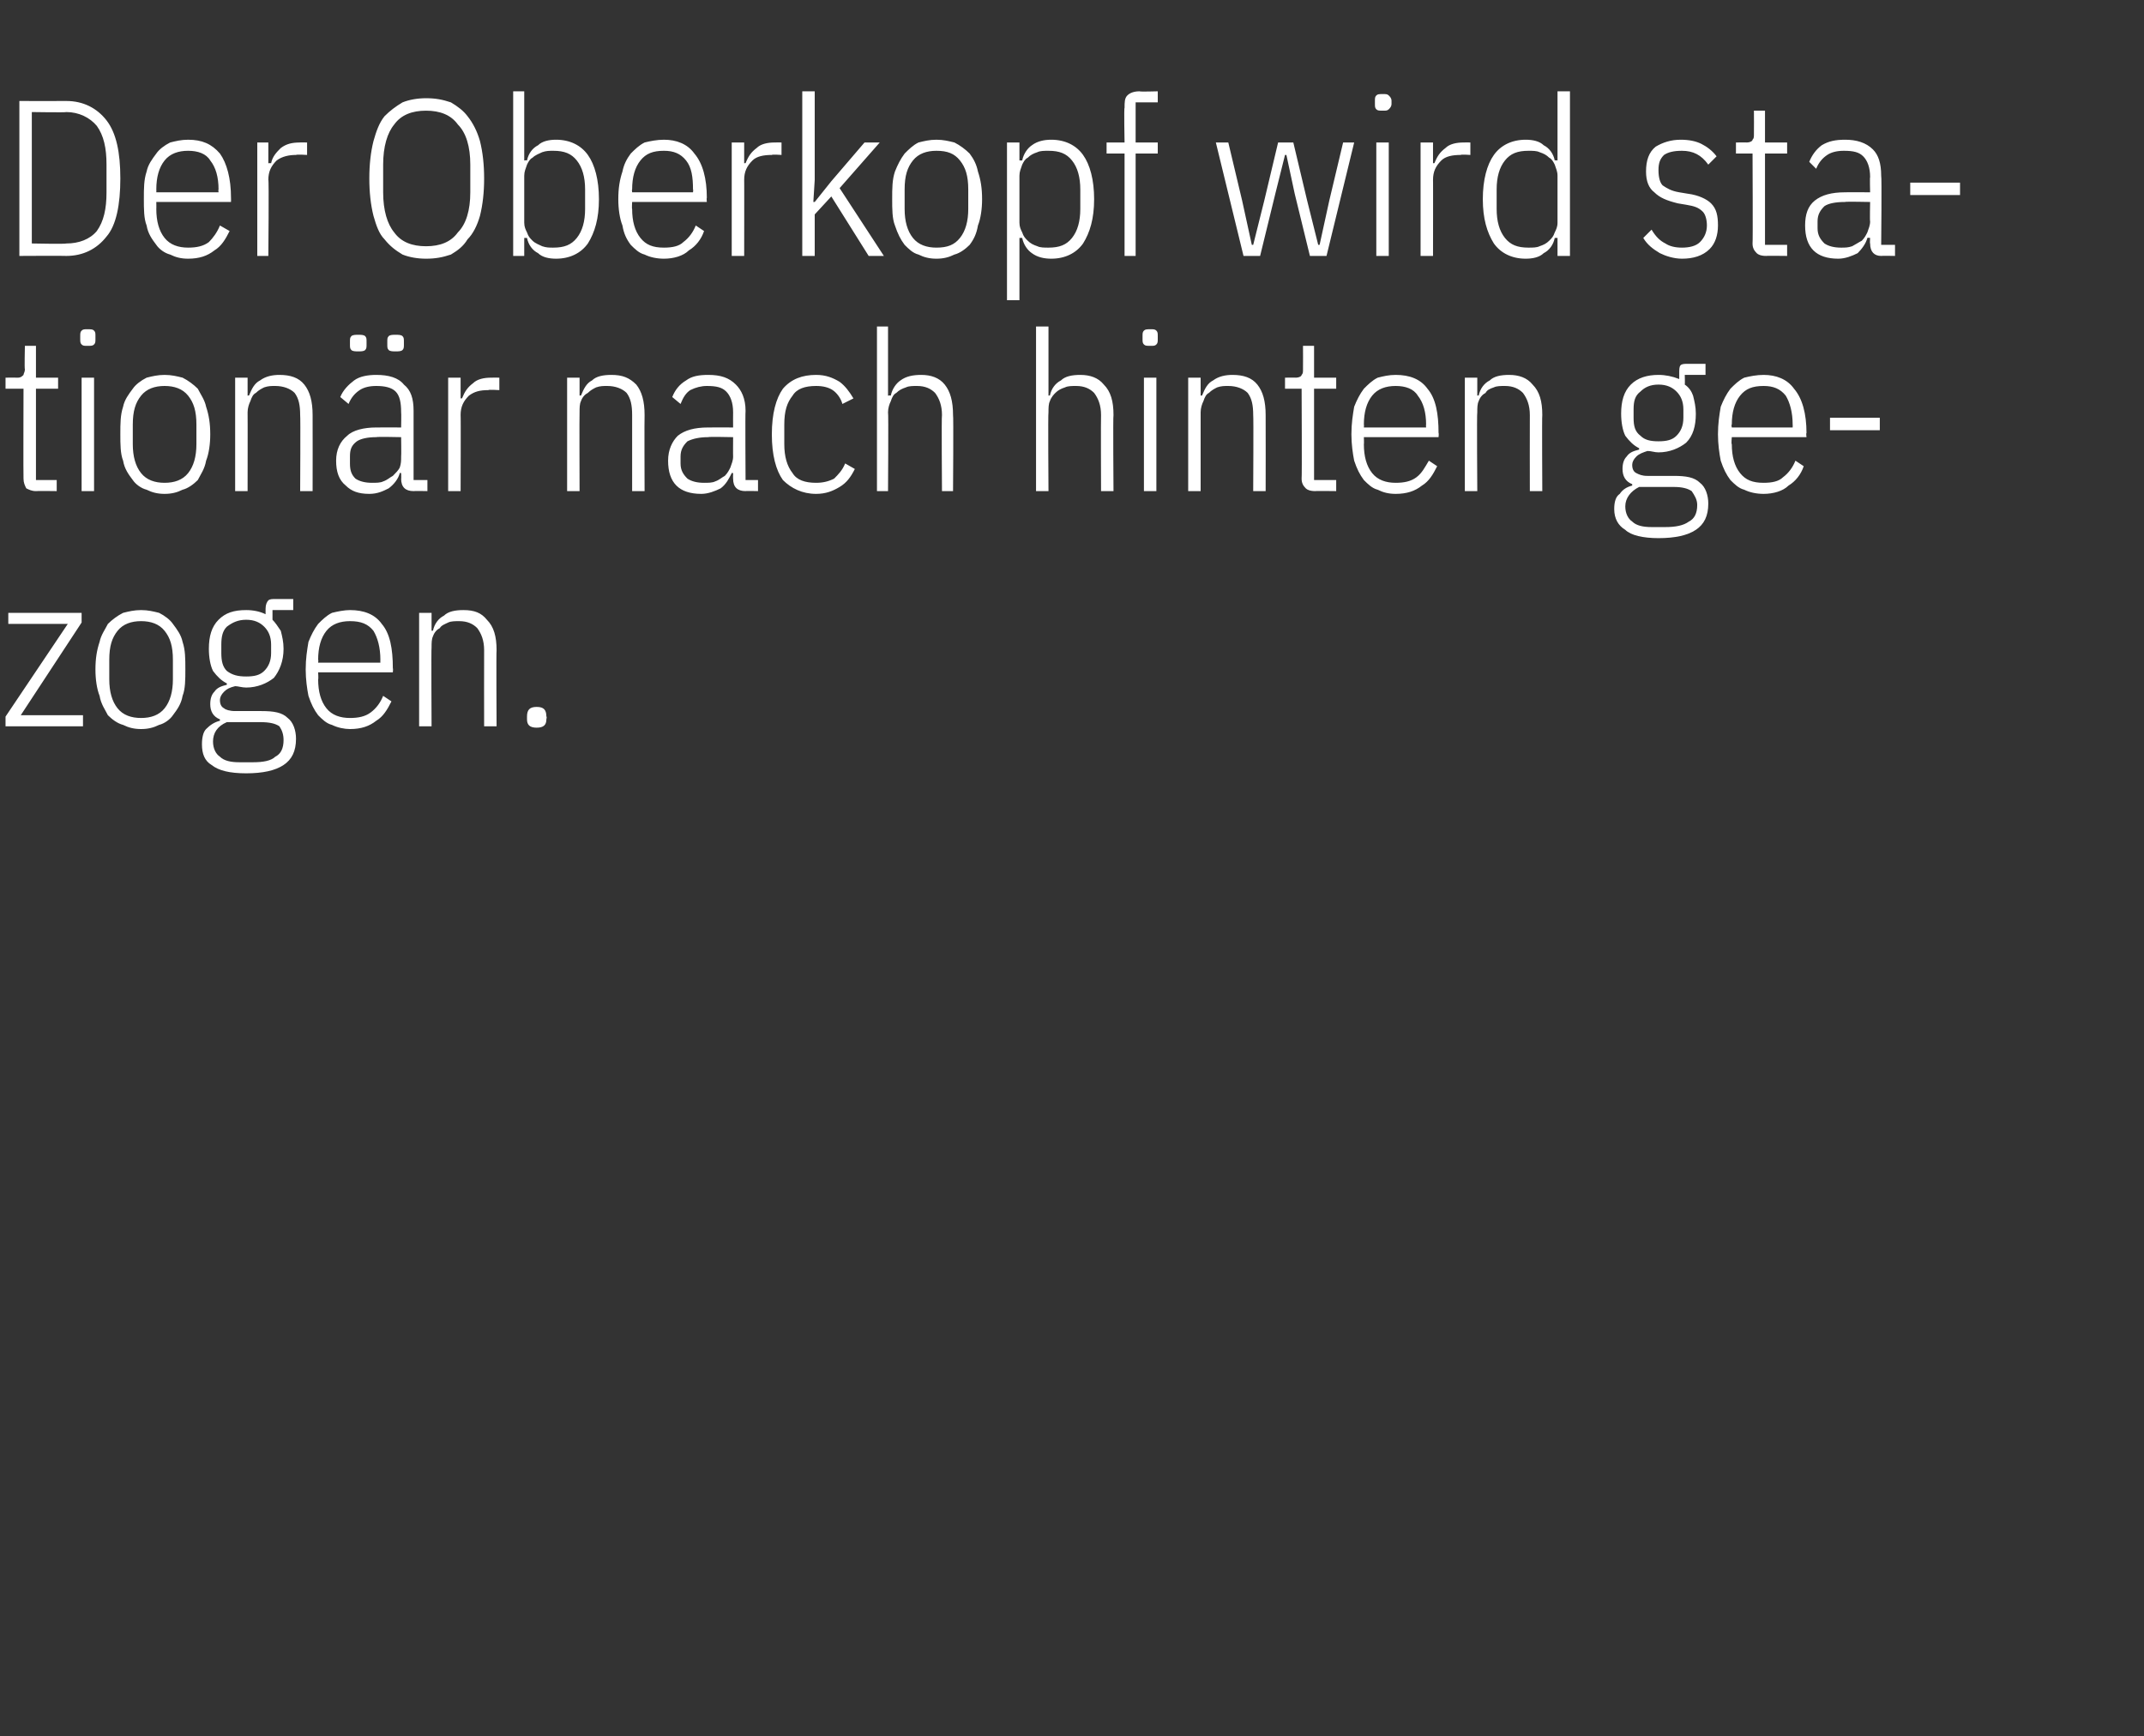<?xml version="1.0" standalone="no"?><!DOCTYPE svg PUBLIC "-//W3C//DTD SVG 1.1//EN" "http://www.w3.org/Graphics/SVG/1.1/DTD/svg11.dtd"><svg xmlns="http://www.w3.org/2000/svg" version="1.1" width="155px" height="125.5px" viewBox="0 -6 155 125.5" style="top:-6px"><rect x="0" y="-6" width="155" height="125.5" fill="#333333" stroke="none"/>  <desc>Der Oberkopf wird station r nach hinten gezogen.</desc>  <defs/>  <g id="Polygon127888">    <path d="M 0.4 46.5 L 0.4 45.8 L 4.9 39.1 L 0.6 39.1 L 0.6 38.3 L 5.9 38.3 L 5.9 39 L 1.5 45.7 L 6 45.7 L 6 46.5 L 0.4 46.5 Z M 10.2 46.7 C 9.7 46.7 9.3 46.6 8.9 46.4 C 8.5 46.3 8.1 46 7.8 45.7 C 7.6 45.3 7.3 44.9 7.2 44.3 C 7 43.8 6.9 43.1 6.9 42.4 C 6.9 41.6 7 41 7.2 40.4 C 7.3 39.9 7.6 39.5 7.8 39.1 C 8.1 38.8 8.5 38.5 8.9 38.3 C 9.3 38.2 9.7 38.1 10.2 38.1 C 10.7 38.1 11.1 38.2 11.5 38.3 C 11.9 38.5 12.3 38.8 12.5 39.1 C 12.8 39.5 13.1 39.9 13.2 40.4 C 13.4 41 13.4 41.6 13.4 42.4 C 13.4 43.1 13.4 43.8 13.2 44.3 C 13.1 44.9 12.8 45.3 12.5 45.7 C 12.3 46 11.9 46.3 11.5 46.4 C 11.1 46.6 10.7 46.7 10.2 46.7 Z M 10.2 45.9 C 10.9 45.9 11.5 45.7 11.9 45.2 C 12.3 44.7 12.5 44 12.5 43.1 C 12.5 43.1 12.5 41.7 12.5 41.7 C 12.5 40.7 12.3 40.1 11.9 39.6 C 11.5 39.1 10.9 38.9 10.2 38.9 C 9.5 38.9 8.9 39.1 8.5 39.6 C 8.1 40.1 7.9 40.7 7.9 41.7 C 7.9 41.7 7.9 43.1 7.9 43.1 C 7.9 44 8.1 44.7 8.5 45.2 C 8.9 45.7 9.5 45.9 10.2 45.9 Z M 21.4 47.4 C 21.4 48.3 21.1 48.9 20.5 49.3 C 19.9 49.7 19 49.9 17.8 49.9 C 16.6 49.9 15.8 49.7 15.3 49.3 C 14.8 49 14.6 48.5 14.6 47.8 C 14.6 47.3 14.7 46.9 14.9 46.7 C 15.2 46.4 15.5 46.2 15.9 46.1 C 15.9 46.1 15.9 46 15.9 46 C 15.4 45.8 15.2 45.4 15.2 44.9 C 15.2 44.5 15.3 44.2 15.5 44 C 15.7 43.7 16 43.6 16.4 43.5 C 16.4 43.5 16.4 43.4 16.4 43.4 C 16 43.2 15.7 42.9 15.4 42.5 C 15.2 42.1 15.1 41.5 15.1 40.9 C 15.1 40 15.3 39.3 15.8 38.8 C 16.3 38.3 16.9 38.1 17.8 38.1 C 18.3 38.1 18.8 38.2 19.2 38.4 C 19.2 38.4 19.2 38 19.2 38 C 19.2 37.7 19.3 37.5 19.4 37.4 C 19.5 37.3 19.7 37.3 19.9 37.3 C 19.92 37.3 21.2 37.3 21.2 37.3 L 21.2 38.1 L 19.7 38.1 C 19.7 38.1 19.7 38.77 19.7 38.8 C 19.9 39 20.1 39.3 20.3 39.6 C 20.4 40 20.5 40.4 20.5 40.9 C 20.5 41.8 20.2 42.5 19.8 43 C 19.3 43.4 18.6 43.7 17.8 43.7 C 17.5 43.7 17.2 43.6 17 43.6 C 16.6 43.7 16.4 43.8 16.2 44 C 16 44.2 15.9 44.4 15.9 44.6 C 15.9 44.9 16 45.1 16.2 45.2 C 16.3 45.3 16.6 45.4 17 45.4 C 17 45.4 18.9 45.4 18.9 45.4 C 19.8 45.4 20.4 45.5 20.8 45.9 C 21.2 46.2 21.4 46.8 21.4 47.4 Z M 20.5 47.5 C 20.5 47.1 20.4 46.8 20.2 46.5 C 19.9 46.3 19.5 46.2 18.8 46.2 C 18.8 46.2 16.4 46.2 16.4 46.2 C 15.7 46.5 15.4 47 15.4 47.6 C 15.4 48.1 15.6 48.5 15.9 48.7 C 16.2 49 16.7 49.1 17.3 49.1 C 17.3 49.1 18.3 49.1 18.3 49.1 C 19 49.1 19.6 49 19.9 48.7 C 20.3 48.5 20.5 48.1 20.5 47.5 Z M 17.8 42.9 C 18.4 42.9 18.8 42.8 19.1 42.5 C 19.4 42.2 19.6 41.8 19.6 41.2 C 19.6 41.2 19.6 40.6 19.6 40.6 C 19.6 40 19.4 39.6 19.1 39.3 C 18.8 39 18.4 38.8 17.8 38.8 C 17.2 38.8 16.8 39 16.4 39.3 C 16.1 39.6 16 40 16 40.6 C 16 40.6 16 41.2 16 41.2 C 16 41.8 16.1 42.2 16.4 42.5 C 16.8 42.8 17.2 42.9 17.8 42.9 Z M 25.3 46.7 C 24.9 46.7 24.4 46.6 24 46.4 C 23.6 46.3 23.3 46 23 45.7 C 22.7 45.3 22.5 44.9 22.3 44.3 C 22.2 43.8 22.1 43.1 22.1 42.4 C 22.1 41.6 22.2 41 22.3 40.4 C 22.5 39.9 22.7 39.5 23 39.1 C 23.3 38.8 23.6 38.5 24 38.3 C 24.4 38.2 24.9 38.1 25.3 38.1 C 26.3 38.1 27.1 38.4 27.6 39.1 C 28.2 39.8 28.4 40.9 28.4 42.3 C 28.43 42.32 28.4 42.6 28.4 42.6 L 23 42.6 C 23 42.6 23.03 43.12 23 43.1 C 23 44 23.2 44.7 23.6 45.2 C 24 45.7 24.6 45.9 25.3 45.9 C 25.9 45.9 26.4 45.8 26.8 45.5 C 27.2 45.2 27.5 44.8 27.7 44.3 C 27.7 44.3 28.3 44.7 28.3 44.7 C 28 45.3 27.7 45.8 27.2 46.1 C 26.7 46.5 26.1 46.7 25.3 46.7 Z M 25.3 38.9 C 24.6 38.9 24 39.1 23.6 39.6 C 23.2 40.1 23 40.8 23 41.7 C 23.03 41.68 23 41.9 23 41.9 L 27.5 41.9 C 27.5 41.9 27.49 41.68 27.5 41.7 C 27.5 40.8 27.3 40.1 27 39.6 C 26.6 39.1 26.1 38.9 25.3 38.9 Z M 30.3 46.5 L 30.3 38.3 L 31.2 38.3 L 31.2 39.6 C 31.2 39.6 31.3 39.57 31.3 39.6 C 31.4 39.1 31.7 38.7 32.1 38.5 C 32.4 38.2 32.9 38.1 33.5 38.1 C 34.3 38.1 34.8 38.3 35.2 38.8 C 35.7 39.3 35.9 40 35.9 41 C 35.87 41.01 35.9 46.5 35.9 46.5 L 35 46.5 C 35 46.5 34.99 41.04 35 41 C 35 40.3 34.8 39.8 34.5 39.4 C 34.2 39.1 33.8 38.9 33.2 38.9 C 32.9 38.9 32.6 38.9 32.4 39 C 32.2 39.1 31.9 39.2 31.8 39.4 C 31.6 39.5 31.4 39.7 31.3 40 C 31.2 40.2 31.2 40.5 31.2 40.8 C 31.17 40.79 31.2 46.5 31.2 46.5 L 30.3 46.5 Z M 39.5 46 C 39.5 46.4 39.3 46.6 38.8 46.6 C 38.3 46.6 38.1 46.4 38.1 46 C 38.1 46 38.1 45.8 38.1 45.8 C 38.1 45.3 38.3 45.1 38.8 45.1 C 39.3 45.1 39.5 45.3 39.5 45.8 C 39.55 45.78 39.5 46 39.5 46 C 39.5 46 39.55 45.98 39.5 46 Z " stroke="none" fill="#fff"/>  </g>  <g id="Polygon127887">    <path d="M 2.6 29.5 C 2.3 29.5 2.1 29.4 1.9 29.3 C 1.8 29.1 1.7 28.9 1.7 28.6 C 1.68 28.55 1.7 22.1 1.7 22.1 L 0.4 22.1 L 0.4 21.3 C 0.4 21.3 1.26 21.29 1.3 21.3 C 1.5 21.3 1.6 21.2 1.7 21.1 C 1.7 21 1.8 20.9 1.8 20.7 C 1.76 20.68 1.8 19 1.8 19 L 2.6 19 L 2.6 21.3 L 4.2 21.3 L 4.2 22.1 L 2.6 22.1 L 2.6 28.7 L 4.1 28.7 L 4.1 29.5 C 4.1 29.5 2.62 29.48 2.6 29.5 Z M 6.3 19 C 6.1 19 6 19 5.9 18.9 C 5.8 18.8 5.8 18.7 5.8 18.5 C 5.8 18.5 5.8 18.3 5.8 18.3 C 5.8 18.1 5.8 18 5.9 17.9 C 6 17.8 6.1 17.8 6.3 17.8 C 6.6 17.8 6.7 17.8 6.8 17.9 C 6.9 18 6.9 18.1 6.9 18.3 C 6.9 18.3 6.9 18.5 6.9 18.5 C 6.9 18.7 6.9 18.8 6.8 18.9 C 6.7 19 6.6 19 6.3 19 Z M 5.9 21.3 L 6.8 21.3 L 6.8 29.5 L 5.9 29.5 L 5.9 21.3 Z M 11.9 29.7 C 11.4 29.7 11 29.6 10.6 29.4 C 10.2 29.3 9.8 29 9.6 28.7 C 9.3 28.3 9 27.9 8.9 27.3 C 8.7 26.8 8.7 26.1 8.7 25.4 C 8.7 24.6 8.7 24 8.9 23.4 C 9 22.9 9.3 22.5 9.6 22.1 C 9.8 21.8 10.2 21.5 10.6 21.3 C 11 21.2 11.4 21.1 11.9 21.1 C 12.4 21.1 12.8 21.2 13.2 21.3 C 13.6 21.5 14 21.8 14.3 22.1 C 14.5 22.5 14.8 22.9 14.9 23.4 C 15.1 24 15.2 24.6 15.2 25.4 C 15.2 26.1 15.1 26.8 14.9 27.3 C 14.8 27.9 14.5 28.3 14.3 28.7 C 14 29 13.6 29.3 13.2 29.4 C 12.8 29.6 12.4 29.7 11.9 29.7 Z M 11.9 28.9 C 12.6 28.9 13.2 28.7 13.6 28.2 C 14 27.7 14.2 27 14.2 26.1 C 14.2 26.1 14.2 24.7 14.2 24.7 C 14.2 23.7 14 23.1 13.6 22.6 C 13.2 22.1 12.6 21.9 11.9 21.9 C 11.2 21.9 10.6 22.1 10.2 22.6 C 9.8 23.1 9.6 23.7 9.6 24.7 C 9.6 24.7 9.6 26.1 9.6 26.1 C 9.6 27 9.8 27.7 10.2 28.2 C 10.6 28.7 11.2 28.9 11.9 28.9 Z M 17 29.5 L 17 21.3 L 17.9 21.3 L 17.9 22.6 C 17.9 22.6 18.04 22.57 18 22.6 C 18.2 22.1 18.4 21.7 18.8 21.5 C 19.2 21.2 19.7 21.1 20.2 21.1 C 21 21.1 21.6 21.3 22 21.8 C 22.4 22.3 22.6 23 22.6 24 C 22.61 24.01 22.6 29.5 22.6 29.5 L 21.7 29.5 C 21.7 29.5 21.73 24.04 21.7 24 C 21.7 23.3 21.6 22.8 21.3 22.4 C 21 22.1 20.5 21.9 19.9 21.9 C 19.6 21.9 19.4 21.9 19.1 22 C 18.9 22.1 18.7 22.2 18.5 22.4 C 18.3 22.5 18.2 22.7 18.1 23 C 18 23.2 17.9 23.5 17.9 23.8 C 17.91 23.79 17.9 29.5 17.9 29.5 L 17 29.5 Z M 29.9 29.5 C 29.3 29.5 29 29.2 29 28.6 C 29.02 28.62 29 28.2 29 28.2 C 29 28.2 28.89 28.17 28.9 28.2 C 28.8 28.6 28.5 29 28.1 29.3 C 27.7 29.5 27.3 29.7 26.7 29.7 C 25.9 29.7 25.4 29.5 25 29.1 C 24.5 28.7 24.3 28.1 24.3 27.3 C 24.3 26.5 24.6 25.9 25.1 25.5 C 25.5 25.1 26.3 24.9 27.2 24.9 C 27.24 24.89 29 24.9 29 24.9 C 29 24.9 29.02 23.8 29 23.8 C 29 23.1 28.9 22.6 28.6 22.3 C 28.3 22 27.8 21.9 27.2 21.9 C 26.7 21.9 26.3 22 26 22.2 C 25.7 22.4 25.4 22.7 25.2 23.2 C 25.2 23.2 24.6 22.7 24.6 22.7 C 24.8 22.2 25.2 21.8 25.6 21.5 C 26 21.2 26.6 21.1 27.2 21.1 C 28.1 21.1 28.8 21.3 29.2 21.8 C 29.7 22.2 29.9 22.8 29.9 23.7 C 29.9 23.72 29.9 28.7 29.9 28.7 L 30.9 28.7 L 30.9 29.5 C 30.9 29.5 29.9 29.48 29.9 29.5 Z M 26.9 28.9 C 27.2 28.9 27.5 28.9 27.7 28.8 C 28 28.7 28.2 28.5 28.4 28.4 C 28.6 28.2 28.8 28 28.9 27.8 C 29 27.5 29 27.3 29 27 C 29.02 27.01 29 25.6 29 25.6 C 29 25.6 27.23 25.56 27.2 25.6 C 26.6 25.6 26.1 25.7 25.8 25.9 C 25.4 26.2 25.3 26.5 25.3 27 C 25.3 27 25.3 27.5 25.3 27.5 C 25.3 28 25.4 28.3 25.7 28.6 C 26 28.8 26.4 28.9 26.9 28.9 Z M 25.9 19.4 C 25.7 19.4 25.5 19.4 25.4 19.3 C 25.3 19.2 25.3 19.1 25.3 18.9 C 25.3 18.9 25.3 18.7 25.3 18.7 C 25.3 18.5 25.3 18.4 25.4 18.3 C 25.5 18.2 25.7 18.2 25.9 18.2 C 26.1 18.2 26.3 18.2 26.4 18.3 C 26.5 18.4 26.5 18.5 26.5 18.7 C 26.5 18.7 26.5 18.9 26.5 18.9 C 26.5 19.1 26.5 19.2 26.4 19.3 C 26.3 19.4 26.1 19.4 25.9 19.4 Z M 28.6 19.4 C 28.4 19.4 28.2 19.4 28.1 19.3 C 28 19.2 28 19.1 28 18.9 C 28 18.9 28 18.7 28 18.7 C 28 18.5 28 18.4 28.1 18.3 C 28.2 18.2 28.4 18.2 28.6 18.2 C 28.8 18.2 29 18.2 29.1 18.3 C 29.2 18.4 29.2 18.5 29.2 18.7 C 29.2 18.7 29.2 18.9 29.2 18.9 C 29.2 19.1 29.2 19.2 29.1 19.3 C 29 19.4 28.8 19.4 28.6 19.4 Z M 32.4 29.5 L 32.4 21.3 L 33.3 21.3 L 33.3 22.8 C 33.3 22.8 33.45 22.78 33.4 22.8 C 33.6 22.3 33.8 22 34.2 21.7 C 34.5 21.4 35 21.3 35.5 21.3 C 35.54 21.29 36.1 21.3 36.1 21.3 L 36.1 22.2 C 36.1 22.2 35.32 22.15 35.3 22.2 C 34.7 22.2 34.3 22.3 33.9 22.6 C 33.5 23 33.3 23.4 33.3 24 C 33.32 23.96 33.3 29.5 33.3 29.5 L 32.4 29.5 Z M 41 29.5 L 41 21.3 L 41.9 21.3 L 41.9 22.6 C 41.9 22.6 42.01 22.57 42 22.6 C 42.2 22.1 42.4 21.7 42.8 21.5 C 43.1 21.2 43.6 21.1 44.2 21.1 C 45 21.1 45.5 21.3 46 21.8 C 46.4 22.3 46.6 23 46.6 24 C 46.58 24.01 46.6 29.5 46.6 29.5 L 45.7 29.5 C 45.7 29.5 45.7 24.04 45.7 24 C 45.7 23.3 45.6 22.8 45.3 22.4 C 45 22.1 44.5 21.9 43.9 21.9 C 43.6 21.9 43.4 21.9 43.1 22 C 42.9 22.1 42.7 22.2 42.5 22.4 C 42.3 22.5 42.1 22.7 42 23 C 41.9 23.2 41.9 23.5 41.9 23.8 C 41.88 23.79 41.9 29.5 41.9 29.5 L 41 29.5 Z M 53.9 29.5 C 53.3 29.5 53 29.2 53 28.6 C 52.99 28.62 53 28.2 53 28.2 C 53 28.2 52.86 28.17 52.9 28.2 C 52.7 28.6 52.5 29 52.1 29.3 C 51.7 29.5 51.2 29.7 50.7 29.7 C 49.9 29.7 49.3 29.5 48.9 29.1 C 48.5 28.7 48.3 28.1 48.3 27.3 C 48.3 26.5 48.6 25.9 49 25.5 C 49.5 25.1 50.2 24.9 51.2 24.9 C 51.21 24.89 53 24.9 53 24.9 C 53 24.9 52.99 23.8 53 23.8 C 53 23.1 52.8 22.6 52.5 22.3 C 52.2 22 51.8 21.9 51.1 21.9 C 50.7 21.9 50.3 22 49.9 22.2 C 49.6 22.4 49.4 22.7 49.2 23.2 C 49.2 23.2 48.6 22.7 48.6 22.7 C 48.8 22.2 49.1 21.8 49.6 21.5 C 50 21.2 50.5 21.1 51.2 21.1 C 52.1 21.1 52.7 21.3 53.2 21.8 C 53.6 22.2 53.9 22.8 53.9 23.7 C 53.87 23.72 53.9 28.7 53.9 28.7 L 54.8 28.7 L 54.8 29.5 C 54.8 29.5 53.87 29.48 53.9 29.5 Z M 50.9 28.9 C 51.2 28.9 51.5 28.9 51.7 28.8 C 52 28.7 52.2 28.5 52.4 28.4 C 52.6 28.2 52.7 28 52.8 27.8 C 52.9 27.5 53 27.3 53 27 C 52.99 27.01 53 25.6 53 25.6 C 53 25.6 51.19 25.56 51.2 25.6 C 50.6 25.6 50.1 25.7 49.7 25.9 C 49.4 26.2 49.2 26.5 49.2 27 C 49.2 27 49.2 27.5 49.2 27.5 C 49.2 28 49.4 28.3 49.7 28.6 C 50 28.8 50.4 28.9 50.9 28.9 Z M 59 29.7 C 58 29.7 57.2 29.3 56.6 28.7 C 56.1 28 55.8 26.9 55.8 25.4 C 55.8 23.9 56.1 22.8 56.6 22.1 C 57.2 21.4 58 21.1 59 21.1 C 59.7 21.1 60.2 21.3 60.7 21.6 C 61.1 21.9 61.4 22.3 61.7 22.8 C 61.7 22.8 60.9 23.2 60.9 23.2 C 60.8 22.8 60.5 22.4 60.2 22.2 C 59.9 22 59.5 21.9 59 21.9 C 58.2 21.9 57.6 22.1 57.3 22.6 C 56.9 23.1 56.7 23.7 56.7 24.7 C 56.7 24.7 56.7 26.1 56.7 26.1 C 56.7 27 56.9 27.7 57.3 28.2 C 57.6 28.7 58.2 28.9 59 28.9 C 59.5 28.9 59.9 28.8 60.3 28.6 C 60.6 28.3 60.9 28 61.1 27.5 C 61.1 27.5 61.8 27.9 61.8 27.9 C 61.5 28.5 61.2 28.9 60.7 29.2 C 60.2 29.5 59.7 29.7 59 29.7 Z M 63.4 17.6 L 64.2 17.6 L 64.2 22.6 C 64.2 22.6 64.37 22.57 64.4 22.6 C 64.5 22.1 64.8 21.7 65.1 21.5 C 65.5 21.2 66 21.1 66.6 21.1 C 67.3 21.1 67.9 21.3 68.3 21.8 C 68.7 22.3 68.9 23 68.9 24 C 68.94 24.01 68.9 29.5 68.9 29.5 L 68.1 29.5 C 68.1 29.5 68.06 24.04 68.1 24 C 68.1 23.3 67.9 22.8 67.6 22.4 C 67.3 22.1 66.9 21.9 66.3 21.9 C 66 21.9 65.7 21.9 65.5 22 C 65.2 22.1 65 22.2 64.8 22.4 C 64.6 22.5 64.5 22.7 64.4 23 C 64.3 23.2 64.2 23.5 64.2 23.8 C 64.24 23.79 64.2 29.5 64.2 29.5 L 63.4 29.5 L 63.4 17.6 Z M 74.9 17.6 L 75.8 17.6 L 75.8 22.6 C 75.8 22.6 75.89 22.57 75.9 22.6 C 76 22.1 76.3 21.7 76.7 21.5 C 77 21.2 77.5 21.1 78.1 21.1 C 78.8 21.1 79.4 21.3 79.8 21.8 C 80.3 22.3 80.5 23 80.5 24 C 80.46 24.01 80.5 29.5 80.5 29.5 L 79.6 29.5 C 79.6 29.5 79.58 24.04 79.6 24 C 79.6 23.3 79.4 22.8 79.1 22.4 C 78.8 22.1 78.4 21.9 77.8 21.9 C 77.5 21.9 77.2 21.9 77 22 C 76.7 22.1 76.5 22.2 76.3 22.4 C 76.2 22.5 76 22.7 75.9 23 C 75.8 23.2 75.8 23.5 75.8 23.8 C 75.76 23.79 75.8 29.5 75.8 29.5 L 74.9 29.5 L 74.9 17.6 Z M 83.2 19 C 82.9 19 82.8 19 82.7 18.9 C 82.6 18.8 82.6 18.7 82.6 18.5 C 82.6 18.5 82.6 18.3 82.6 18.3 C 82.6 18.1 82.6 18 82.7 17.9 C 82.8 17.8 82.9 17.8 83.2 17.8 C 83.4 17.8 83.5 17.8 83.6 17.9 C 83.7 18 83.7 18.1 83.7 18.3 C 83.7 18.3 83.7 18.5 83.7 18.5 C 83.7 18.7 83.7 18.8 83.6 18.9 C 83.5 19 83.4 19 83.2 19 Z M 82.7 21.3 L 83.6 21.3 L 83.6 29.5 L 82.7 29.5 L 82.7 21.3 Z M 85.9 29.5 L 85.9 21.3 L 86.8 21.3 L 86.8 22.6 C 86.8 22.6 86.93 22.57 86.9 22.6 C 87.1 22.1 87.3 21.7 87.7 21.5 C 88.1 21.2 88.6 21.1 89.1 21.1 C 89.9 21.1 90.5 21.3 90.9 21.8 C 91.3 22.3 91.5 23 91.5 24 C 91.51 24.01 91.5 29.5 91.5 29.5 L 90.6 29.5 C 90.6 29.5 90.63 24.04 90.6 24 C 90.6 23.3 90.5 22.8 90.2 22.4 C 89.9 22.1 89.4 21.9 88.8 21.9 C 88.5 21.9 88.3 21.9 88 22 C 87.8 22.1 87.6 22.2 87.4 22.4 C 87.2 22.5 87.1 22.7 87 23 C 86.9 23.2 86.8 23.5 86.8 23.8 C 86.8 23.79 86.8 29.5 86.8 29.5 L 85.9 29.5 Z M 95.1 29.5 C 94.7 29.5 94.5 29.4 94.4 29.3 C 94.2 29.1 94.1 28.9 94.1 28.6 C 94.13 28.55 94.1 22.1 94.1 22.1 L 92.9 22.1 L 92.9 21.3 C 92.9 21.3 93.72 21.29 93.7 21.3 C 93.9 21.3 94.1 21.2 94.1 21.1 C 94.2 21 94.2 20.9 94.2 20.7 C 94.21 20.68 94.2 19 94.2 19 L 95 19 L 95 21.3 L 96.6 21.3 L 96.6 22.1 L 95 22.1 L 95 28.7 L 96.6 28.7 L 96.6 29.5 C 96.6 29.5 95.08 29.48 95.1 29.5 Z M 100.9 29.7 C 100.4 29.7 100 29.6 99.6 29.4 C 99.2 29.3 98.9 29 98.6 28.7 C 98.3 28.3 98.1 27.9 97.9 27.3 C 97.8 26.8 97.7 26.1 97.7 25.4 C 97.7 24.6 97.8 24 97.9 23.4 C 98.1 22.9 98.3 22.5 98.6 22.1 C 98.9 21.8 99.2 21.5 99.6 21.3 C 100 21.2 100.4 21.1 100.9 21.1 C 101.9 21.1 102.7 21.4 103.2 22.1 C 103.8 22.8 104 23.9 104 25.3 C 104.03 25.32 104 25.6 104 25.6 L 98.6 25.6 C 98.6 25.6 98.62 26.12 98.6 26.1 C 98.6 27 98.8 27.7 99.2 28.2 C 99.6 28.7 100.2 28.9 100.9 28.9 C 101.5 28.9 102 28.8 102.4 28.5 C 102.8 28.2 103 27.8 103.3 27.3 C 103.3 27.3 103.9 27.7 103.9 27.7 C 103.6 28.3 103.3 28.8 102.8 29.1 C 102.3 29.5 101.7 29.7 100.9 29.7 Z M 100.9 21.9 C 100.2 21.9 99.6 22.1 99.2 22.6 C 98.8 23.1 98.6 23.8 98.6 24.7 C 98.62 24.68 98.6 24.9 98.6 24.9 L 103.1 24.9 C 103.1 24.9 103.08 24.68 103.1 24.7 C 103.1 23.8 102.9 23.1 102.5 22.6 C 102.2 22.1 101.6 21.9 100.9 21.9 Z M 105.9 29.5 L 105.9 21.3 L 106.8 21.3 L 106.8 22.6 C 106.8 22.6 106.89 22.57 106.9 22.6 C 107 22.1 107.3 21.7 107.7 21.5 C 108 21.2 108.5 21.1 109.1 21.1 C 109.8 21.1 110.4 21.3 110.8 21.8 C 111.3 22.3 111.5 23 111.5 24 C 111.47 24.01 111.5 29.5 111.5 29.5 L 110.6 29.5 C 110.6 29.5 110.59 24.04 110.6 24 C 110.6 23.3 110.4 22.8 110.1 22.4 C 109.8 22.1 109.4 21.9 108.8 21.9 C 108.5 21.9 108.2 21.9 108 22 C 107.7 22.1 107.5 22.2 107.4 22.4 C 107.2 22.5 107 22.7 106.9 23 C 106.8 23.2 106.8 23.5 106.8 23.8 C 106.76 23.79 106.8 29.5 106.8 29.5 L 105.9 29.5 Z M 123.5 30.4 C 123.5 31.3 123.2 31.9 122.6 32.3 C 122 32.7 121.1 32.9 119.9 32.9 C 118.8 32.9 117.9 32.7 117.5 32.3 C 117 32 116.7 31.5 116.7 30.8 C 116.7 30.3 116.8 29.9 117.1 29.7 C 117.3 29.4 117.6 29.2 118 29.1 C 118 29.1 118 29 118 29 C 117.5 28.8 117.3 28.4 117.3 27.9 C 117.3 27.5 117.4 27.2 117.6 27 C 117.8 26.7 118.1 26.6 118.5 26.5 C 118.5 26.5 118.5 26.4 118.5 26.4 C 118.1 26.2 117.8 25.9 117.5 25.5 C 117.3 25.1 117.2 24.5 117.2 23.9 C 117.2 23 117.4 22.3 117.9 21.8 C 118.4 21.3 119.1 21.1 119.9 21.1 C 120.4 21.1 120.9 21.2 121.4 21.4 C 121.4 21.4 121.4 21 121.4 21 C 121.4 20.7 121.4 20.5 121.5 20.4 C 121.6 20.3 121.8 20.3 122 20.3 C 122.04 20.3 123.3 20.3 123.3 20.3 L 123.3 21.1 L 121.8 21.1 C 121.8 21.1 121.82 21.77 121.8 21.8 C 122.1 22 122.3 22.3 122.4 22.6 C 122.5 23 122.6 23.4 122.6 23.9 C 122.6 24.8 122.4 25.5 121.9 26 C 121.4 26.4 120.7 26.7 119.9 26.7 C 119.6 26.7 119.4 26.6 119.1 26.6 C 118.8 26.7 118.5 26.8 118.3 27 C 118.1 27.2 118 27.4 118 27.6 C 118 27.9 118.1 28.1 118.3 28.2 C 118.5 28.3 118.7 28.4 119.1 28.4 C 119.1 28.4 121 28.4 121 28.4 C 121.9 28.4 122.5 28.5 122.9 28.9 C 123.3 29.2 123.5 29.8 123.5 30.4 Z M 122.7 30.5 C 122.7 30.1 122.5 29.8 122.3 29.5 C 122 29.3 121.6 29.2 121 29.2 C 121 29.2 118.5 29.2 118.5 29.2 C 117.9 29.5 117.5 30 117.5 30.6 C 117.5 31.1 117.7 31.5 118 31.7 C 118.3 32 118.8 32.1 119.4 32.1 C 119.4 32.1 120.4 32.1 120.4 32.1 C 121.1 32.1 121.7 32 122.1 31.7 C 122.5 31.5 122.7 31.1 122.7 30.5 Z M 119.9 25.9 C 120.5 25.9 120.9 25.8 121.2 25.5 C 121.5 25.2 121.7 24.8 121.7 24.2 C 121.7 24.2 121.7 23.6 121.7 23.6 C 121.7 23 121.5 22.6 121.2 22.3 C 120.9 22 120.5 21.8 119.9 21.8 C 119.3 21.8 118.9 22 118.6 22.3 C 118.2 22.6 118.1 23 118.1 23.6 C 118.1 23.6 118.1 24.2 118.1 24.2 C 118.1 24.8 118.2 25.2 118.6 25.5 C 118.9 25.8 119.3 25.9 119.9 25.9 Z M 127.5 29.7 C 127 29.7 126.5 29.6 126.1 29.4 C 125.7 29.3 125.4 29 125.1 28.7 C 124.8 28.3 124.6 27.9 124.4 27.3 C 124.3 26.8 124.2 26.1 124.2 25.4 C 124.2 24.6 124.3 24 124.4 23.4 C 124.6 22.9 124.8 22.5 125.1 22.1 C 125.4 21.8 125.7 21.5 126.1 21.3 C 126.5 21.2 127 21.1 127.5 21.1 C 128.4 21.1 129.2 21.4 129.7 22.1 C 130.3 22.8 130.6 23.9 130.6 25.3 C 130.56 25.32 130.6 25.6 130.6 25.6 L 125.2 25.6 C 125.2 25.6 125.15 26.12 125.2 26.1 C 125.2 27 125.4 27.7 125.8 28.2 C 126.2 28.7 126.7 28.9 127.5 28.9 C 128.1 28.9 128.6 28.8 128.9 28.5 C 129.3 28.2 129.6 27.8 129.8 27.3 C 129.8 27.3 130.4 27.7 130.4 27.7 C 130.2 28.3 129.8 28.8 129.3 29.1 C 128.9 29.5 128.2 29.7 127.5 29.7 Z M 127.5 21.9 C 126.7 21.9 126.2 22.1 125.8 22.6 C 125.4 23.1 125.2 23.8 125.2 24.7 C 125.15 24.68 125.2 24.9 125.2 24.9 L 129.6 24.9 C 129.6 24.9 129.61 24.68 129.6 24.7 C 129.6 23.8 129.4 23.1 129.1 22.6 C 128.7 22.1 128.2 21.9 127.5 21.9 Z M 132.3 25.1 L 132.3 24.2 L 135.9 24.2 L 135.9 25.1 L 132.3 25.1 Z " stroke="none" fill="#fff"/>  </g>  <g id="Polygon127886">    <path d="M 1.4 1.3 C 1.4 1.3 4.75 1.31 4.8 1.3 C 6 1.3 7 1.8 7.7 2.7 C 8.4 3.6 8.7 5 8.7 6.9 C 8.7 8.8 8.4 10.3 7.7 11.1 C 7 12 6 12.5 4.8 12.5 C 4.75 12.48 1.4 12.5 1.4 12.5 L 1.4 1.3 Z M 4.8 11.6 C 5.7 11.6 6.5 11.3 7 10.7 C 7.5 10 7.7 9.1 7.7 7.9 C 7.7 7.9 7.7 5.9 7.7 5.9 C 7.7 4.7 7.5 3.8 7 3.1 C 6.5 2.5 5.7 2.1 4.8 2.1 C 4.77 2.14 2.3 2.1 2.3 2.1 L 2.3 11.6 C 2.3 11.6 4.77 11.65 4.8 11.6 Z M 13.6 12.7 C 13.1 12.7 12.7 12.6 12.3 12.4 C 11.9 12.3 11.5 12 11.3 11.7 C 11 11.3 10.7 10.9 10.6 10.3 C 10.4 9.8 10.4 9.1 10.4 8.4 C 10.4 7.6 10.4 7 10.6 6.4 C 10.7 5.9 11 5.5 11.3 5.1 C 11.5 4.8 11.9 4.5 12.3 4.3 C 12.7 4.2 13.1 4.1 13.6 4.1 C 14.6 4.1 15.3 4.4 15.9 5.1 C 16.4 5.8 16.7 6.9 16.7 8.3 C 16.71 8.32 16.7 8.6 16.7 8.6 L 11.3 8.6 C 11.3 8.6 11.31 9.12 11.3 9.1 C 11.3 10 11.5 10.7 11.9 11.2 C 12.3 11.7 12.9 11.9 13.6 11.9 C 14.2 11.9 14.7 11.8 15.1 11.5 C 15.4 11.2 15.7 10.8 15.9 10.3 C 15.9 10.3 16.6 10.7 16.6 10.7 C 16.3 11.3 16 11.8 15.5 12.1 C 15 12.5 14.4 12.7 13.6 12.7 Z M 13.6 4.9 C 12.9 4.9 12.3 5.1 11.9 5.6 C 11.5 6.1 11.3 6.8 11.3 7.7 C 11.31 7.68 11.3 7.9 11.3 7.9 L 15.8 7.9 C 15.8 7.9 15.77 7.68 15.8 7.7 C 15.8 6.8 15.6 6.1 15.2 5.6 C 14.9 5.1 14.3 4.9 13.6 4.9 Z M 18.6 12.5 L 18.6 4.3 L 19.4 4.3 L 19.4 5.8 C 19.4 5.8 19.58 5.78 19.6 5.8 C 19.7 5.3 20 5 20.3 4.7 C 20.7 4.4 21.1 4.3 21.7 4.3 C 21.67 4.29 22.2 4.3 22.2 4.3 L 22.2 5.2 C 22.2 5.2 21.45 5.15 21.4 5.2 C 20.9 5.2 20.4 5.3 20 5.6 C 19.6 6 19.4 6.4 19.4 7 C 19.45 6.96 19.4 12.5 19.4 12.5 L 18.6 12.5 Z M 30.8 12.7 C 30.2 12.7 29.6 12.6 29.1 12.4 C 28.6 12.1 28.2 11.8 27.8 11.3 C 27.4 10.9 27.2 10.3 27 9.6 C 26.8 8.8 26.7 7.9 26.7 6.9 C 26.7 5.9 26.8 5 27 4.2 C 27.2 3.5 27.4 2.9 27.8 2.4 C 28.2 2 28.6 1.7 29.1 1.4 C 29.6 1.2 30.2 1.1 30.8 1.1 C 31.5 1.1 32 1.2 32.6 1.4 C 33.1 1.7 33.5 2 33.8 2.4 C 34.2 2.9 34.5 3.5 34.7 4.2 C 34.9 5 35 5.9 35 6.9 C 35 7.9 34.9 8.8 34.7 9.6 C 34.5 10.3 34.2 10.9 33.8 11.3 C 33.5 11.8 33.1 12.1 32.6 12.4 C 32 12.6 31.5 12.7 30.8 12.7 Z M 30.8 11.8 C 31.8 11.8 32.6 11.5 33.1 10.8 C 33.7 10.2 34 9.2 34 7.9 C 34 7.9 34 5.9 34 5.9 C 34 4.6 33.7 3.6 33.1 3 C 32.6 2.3 31.8 2 30.8 2 C 29.8 2 29 2.3 28.5 3 C 28 3.6 27.7 4.6 27.7 5.9 C 27.7 5.9 27.7 7.9 27.7 7.9 C 27.7 9.2 28 10.2 28.5 10.8 C 29 11.5 29.8 11.8 30.8 11.8 Z M 37.1 0.6 L 37.9 0.6 L 37.9 5.6 C 37.9 5.6 38.08 5.57 38.1 5.6 C 38.2 5.1 38.5 4.7 38.9 4.5 C 39.2 4.2 39.7 4.1 40.2 4.1 C 41.2 4.1 42 4.5 42.5 5.2 C 43 5.9 43.3 7 43.3 8.4 C 43.3 9.8 43 10.8 42.5 11.6 C 42 12.3 41.2 12.7 40.2 12.7 C 39.7 12.7 39.2 12.6 38.9 12.3 C 38.5 12.1 38.2 11.7 38.1 11.2 C 38.08 11.2 37.9 11.2 37.9 11.2 L 37.9 12.5 L 37.1 12.5 L 37.1 0.6 Z M 40 11.9 C 40.8 11.9 41.3 11.7 41.7 11.2 C 42.1 10.7 42.3 10 42.3 9.1 C 42.3 9.1 42.3 7.7 42.3 7.7 C 42.3 6.8 42.1 6.1 41.7 5.6 C 41.3 5.1 40.8 4.9 40 4.9 C 39.7 4.9 39.5 4.9 39.2 5 C 39 5.1 38.7 5.2 38.5 5.4 C 38.3 5.5 38.2 5.7 38.1 5.9 C 38 6.2 37.9 6.4 37.9 6.7 C 37.9 6.7 37.9 10.1 37.9 10.1 C 37.9 10.4 38 10.6 38.1 10.8 C 38.2 11.1 38.3 11.2 38.5 11.4 C 38.7 11.6 39 11.7 39.2 11.8 C 39.5 11.9 39.7 11.9 40 11.9 Z M 48 12.7 C 47.5 12.7 47 12.6 46.6 12.4 C 46.2 12.3 45.9 12 45.6 11.7 C 45.3 11.3 45.1 10.9 45 10.3 C 44.8 9.8 44.7 9.1 44.7 8.4 C 44.7 7.6 44.8 7 45 6.4 C 45.1 5.9 45.3 5.5 45.6 5.1 C 45.9 4.8 46.2 4.5 46.6 4.3 C 47 4.2 47.5 4.1 48 4.1 C 48.9 4.1 49.7 4.4 50.2 5.1 C 50.8 5.8 51.1 6.9 51.1 8.3 C 51.07 8.32 51.1 8.6 51.1 8.6 L 45.7 8.6 C 45.7 8.6 45.67 9.12 45.7 9.1 C 45.7 10 45.9 10.7 46.3 11.2 C 46.7 11.7 47.2 11.9 48 11.9 C 48.6 11.9 49.1 11.8 49.4 11.5 C 49.8 11.2 50.1 10.8 50.3 10.3 C 50.3 10.3 50.9 10.7 50.9 10.7 C 50.7 11.3 50.3 11.8 49.8 12.1 C 49.4 12.5 48.7 12.7 48 12.7 Z M 48 4.9 C 47.2 4.9 46.7 5.1 46.3 5.6 C 45.9 6.1 45.7 6.8 45.7 7.7 C 45.67 7.68 45.7 7.9 45.7 7.9 L 50.1 7.9 C 50.1 7.9 50.13 7.68 50.1 7.7 C 50.1 6.8 50 6.1 49.6 5.6 C 49.2 5.1 48.7 4.9 48 4.9 Z M 52.9 12.5 L 52.9 4.3 L 53.8 4.3 L 53.8 5.8 C 53.8 5.8 53.94 5.78 53.9 5.8 C 54.1 5.3 54.3 5 54.7 4.7 C 55 4.4 55.5 4.3 56 4.3 C 56.03 4.29 56.5 4.3 56.5 4.3 L 56.5 5.2 C 56.5 5.2 55.81 5.15 55.8 5.2 C 55.2 5.2 54.7 5.3 54.4 5.6 C 54 6 53.8 6.4 53.8 7 C 53.81 6.96 53.8 12.5 53.8 12.5 L 52.9 12.5 Z M 58 0.6 L 58.9 0.6 L 58.9 7 L 58.8 8.6 L 58.9 8.6 L 60.1 7.1 L 62.5 4.3 L 63.6 4.3 L 60.7 7.6 L 63.9 12.5 L 62.8 12.5 L 60.1 8.2 L 58.9 9.5 L 58.9 12.5 L 58 12.5 L 58 0.6 Z M 67.7 12.7 C 67.2 12.7 66.8 12.6 66.4 12.4 C 66 12.3 65.7 12 65.4 11.7 C 65.1 11.3 64.9 10.9 64.7 10.3 C 64.5 9.8 64.5 9.1 64.5 8.4 C 64.5 7.6 64.5 7 64.7 6.4 C 64.9 5.9 65.1 5.5 65.4 5.1 C 65.7 4.8 66 4.5 66.4 4.3 C 66.8 4.2 67.2 4.1 67.7 4.1 C 68.2 4.1 68.6 4.2 69 4.3 C 69.4 4.5 69.8 4.8 70.1 5.1 C 70.4 5.5 70.6 5.9 70.7 6.4 C 70.9 7 71 7.6 71 8.4 C 71 9.1 70.9 9.8 70.7 10.3 C 70.6 10.9 70.4 11.3 70.1 11.7 C 69.8 12 69.4 12.3 69 12.4 C 68.6 12.6 68.2 12.7 67.7 12.7 Z M 67.7 11.9 C 68.5 11.9 69 11.7 69.4 11.2 C 69.8 10.7 70 10 70 9.1 C 70 9.1 70 7.7 70 7.7 C 70 6.7 69.8 6.1 69.4 5.6 C 69 5.1 68.5 4.9 67.7 4.9 C 67 4.9 66.4 5.1 66 5.6 C 65.6 6.1 65.4 6.7 65.4 7.7 C 65.4 7.7 65.4 9.1 65.4 9.1 C 65.4 10 65.6 10.7 66 11.2 C 66.4 11.7 67 11.9 67.7 11.9 Z M 72.8 4.3 L 73.7 4.3 L 73.7 5.6 C 73.7 5.6 73.87 5.59 73.9 5.6 C 74 5.1 74.3 4.7 74.6 4.5 C 75 4.2 75.5 4.1 76 4.1 C 77 4.1 77.8 4.5 78.3 5.2 C 78.8 5.9 79.1 7 79.1 8.4 C 79.1 9.8 78.8 10.8 78.3 11.6 C 77.8 12.3 77 12.7 76 12.7 C 75.5 12.7 75 12.6 74.6 12.3 C 74.3 12.1 74 11.7 73.9 11.2 C 73.87 11.2 73.7 11.2 73.7 11.2 L 73.7 15.7 L 72.8 15.7 L 72.8 4.3 Z M 75.8 11.9 C 76.6 11.9 77.1 11.7 77.5 11.2 C 77.9 10.7 78.1 10 78.1 9.1 C 78.1 9.1 78.1 7.7 78.1 7.7 C 78.1 6.8 77.9 6.1 77.5 5.6 C 77.1 5.1 76.6 4.9 75.8 4.9 C 75.5 4.9 75.2 4.9 75 5 C 74.7 5.1 74.5 5.2 74.3 5.4 C 74.1 5.5 74 5.7 73.9 5.9 C 73.8 6.2 73.7 6.4 73.7 6.7 C 73.7 6.7 73.7 10.1 73.7 10.1 C 73.7 10.4 73.8 10.6 73.9 10.8 C 74 11.1 74.1 11.2 74.3 11.4 C 74.5 11.6 74.7 11.7 75 11.8 C 75.2 11.9 75.5 11.9 75.8 11.9 Z M 81.3 5.1 L 80 5.1 L 80 4.3 L 81.3 4.3 C 81.3 4.3 81.25 1.76 81.3 1.8 C 81.3 1.4 81.3 1.1 81.5 0.9 C 81.7 0.7 82 0.6 82.4 0.6 C 82.37 0.64 83.7 0.6 83.7 0.6 L 83.7 1.4 L 82.1 1.4 L 82.1 4.3 L 83.7 4.3 L 83.7 5.1 L 82.1 5.1 L 82.1 12.5 L 81.3 12.5 L 81.3 5.1 Z M 87.9 4.3 L 88.8 4.3 L 89.8 8.5 L 90.5 11.7 L 90.6 11.7 L 91.4 8.5 L 92.4 4.3 L 93.5 4.3 L 94.5 8.5 L 95.3 11.7 L 95.4 11.7 L 96.1 8.5 L 97.1 4.3 L 97.9 4.3 L 95.9 12.5 L 94.7 12.5 L 93.6 8 L 93 5.2 L 92.9 5.2 L 92.2 8 L 91.1 12.5 L 89.9 12.5 L 87.9 4.3 Z M 100 2 C 99.7 2 99.6 2 99.5 1.9 C 99.4 1.8 99.4 1.7 99.4 1.5 C 99.4 1.5 99.4 1.3 99.4 1.3 C 99.4 1.1 99.4 1 99.5 0.9 C 99.6 0.8 99.7 0.8 100 0.8 C 100.2 0.8 100.3 0.8 100.4 0.9 C 100.5 1 100.6 1.1 100.6 1.3 C 100.6 1.3 100.6 1.5 100.6 1.5 C 100.6 1.7 100.5 1.8 100.4 1.9 C 100.3 2 100.2 2 100 2 Z M 99.5 4.3 L 100.4 4.3 L 100.4 12.5 L 99.5 12.5 L 99.5 4.3 Z M 102.7 12.5 L 102.7 4.3 L 103.6 4.3 L 103.6 5.8 C 103.6 5.8 103.74 5.78 103.7 5.8 C 103.9 5.3 104.1 5 104.5 4.7 C 104.8 4.4 105.3 4.3 105.8 4.3 C 105.84 4.29 106.3 4.3 106.3 4.3 L 106.3 5.2 C 106.3 5.2 105.61 5.15 105.6 5.2 C 105 5.2 104.5 5.3 104.2 5.6 C 103.8 6 103.6 6.4 103.6 7 C 103.61 6.96 103.6 12.5 103.6 12.5 L 102.7 12.5 Z M 112.6 11.2 C 112.6 11.2 112.43 11.2 112.4 11.2 C 112.3 11.7 112 12.1 111.6 12.3 C 111.3 12.6 110.8 12.7 110.3 12.7 C 109.3 12.7 108.5 12.3 108 11.6 C 107.5 10.8 107.2 9.8 107.2 8.4 C 107.2 7 107.5 5.9 108 5.2 C 108.5 4.5 109.3 4.1 110.3 4.1 C 110.8 4.1 111.3 4.2 111.6 4.5 C 112 4.7 112.3 5.1 112.4 5.6 C 112.43 5.57 112.6 5.6 112.6 5.6 L 112.6 0.6 L 113.5 0.6 L 113.5 12.5 L 112.6 12.5 L 112.6 11.2 Z M 110.5 11.9 C 110.8 11.9 111.1 11.9 111.3 11.8 C 111.6 11.7 111.8 11.6 112 11.4 C 112.2 11.2 112.3 11.1 112.4 10.8 C 112.5 10.6 112.6 10.4 112.6 10.1 C 112.6 10.1 112.6 6.7 112.6 6.7 C 112.6 6.4 112.5 6.2 112.4 5.9 C 112.3 5.7 112.2 5.5 112 5.4 C 111.8 5.2 111.6 5.1 111.3 5 C 111.1 4.9 110.8 4.9 110.5 4.9 C 109.7 4.9 109.2 5.1 108.8 5.6 C 108.4 6.1 108.2 6.8 108.2 7.7 C 108.2 7.7 108.2 9.1 108.2 9.1 C 108.2 10 108.4 10.7 108.8 11.2 C 109.2 11.7 109.7 11.9 110.5 11.9 Z M 121.6 12.7 C 121 12.7 120.4 12.5 120 12.3 C 119.5 12 119.1 11.7 118.8 11.2 C 118.8 11.2 119.4 10.6 119.4 10.6 C 119.7 11.1 120 11.4 120.4 11.6 C 120.7 11.8 121.1 11.9 121.6 11.9 C 122.1 11.9 122.6 11.8 122.9 11.5 C 123.2 11.2 123.4 10.8 123.4 10.3 C 123.4 9.9 123.3 9.5 123.1 9.3 C 122.8 9 122.5 8.9 121.9 8.8 C 121.9 8.8 121.3 8.7 121.3 8.7 C 120.5 8.5 120 8.3 119.6 7.9 C 119.2 7.6 119 7.1 119 6.4 C 119 5.6 119.2 5 119.7 4.6 C 120.2 4.3 120.8 4.1 121.5 4.1 C 122.1 4.1 122.6 4.2 123 4.4 C 123.4 4.6 123.8 4.9 124.1 5.3 C 124.1 5.3 123.5 5.9 123.5 5.9 C 123 5.2 122.4 4.9 121.6 4.9 C 121 4.9 120.6 5 120.3 5.2 C 120 5.5 119.9 5.8 119.9 6.3 C 119.9 6.8 120 7.2 120.2 7.4 C 120.5 7.6 120.8 7.8 121.4 7.9 C 121.4 7.9 122 8 122 8 C 122.8 8.1 123.4 8.4 123.7 8.7 C 124.1 9.1 124.2 9.6 124.2 10.3 C 124.2 11 124 11.6 123.6 12 C 123.1 12.5 122.4 12.7 121.6 12.7 Z M 127.7 12.5 C 127.3 12.5 127.1 12.4 127 12.3 C 126.8 12.1 126.7 11.9 126.7 11.6 C 126.73 11.55 126.7 5.1 126.7 5.1 L 125.5 5.1 L 125.5 4.3 C 125.5 4.3 126.32 4.29 126.3 4.3 C 126.5 4.3 126.7 4.2 126.7 4.1 C 126.8 4 126.8 3.9 126.8 3.7 C 126.81 3.68 126.8 2 126.8 2 L 127.6 2 L 127.6 4.3 L 129.2 4.3 L 129.2 5.1 L 127.6 5.1 L 127.6 11.7 L 129.2 11.7 L 129.2 12.5 C 129.2 12.5 127.68 12.48 127.7 12.5 Z M 136 12.5 C 135.5 12.5 135.2 12.2 135.2 11.6 C 135.17 11.62 135.2 11.2 135.2 11.2 C 135.2 11.2 135.04 11.17 135 11.2 C 134.9 11.6 134.6 12 134.3 12.3 C 133.9 12.5 133.4 12.7 132.9 12.7 C 132.1 12.7 131.5 12.5 131.1 12.1 C 130.7 11.7 130.5 11.1 130.5 10.3 C 130.5 9.5 130.7 8.9 131.2 8.5 C 131.7 8.1 132.4 7.9 133.4 7.9 C 133.39 7.89 135.2 7.9 135.2 7.9 C 135.2 7.9 135.17 6.8 135.2 6.8 C 135.2 6.1 135 5.6 134.7 5.3 C 134.4 5 134 4.9 133.3 4.9 C 132.8 4.9 132.4 5 132.1 5.2 C 131.8 5.4 131.5 5.7 131.3 6.2 C 131.3 6.2 130.8 5.7 130.8 5.7 C 131 5.2 131.3 4.8 131.7 4.5 C 132.2 4.2 132.7 4.1 133.4 4.1 C 134.2 4.1 134.9 4.3 135.4 4.8 C 135.8 5.2 136 5.8 136 6.7 C 136.05 6.72 136 11.7 136 11.7 L 137 11.7 L 137 12.5 C 137 12.5 136.05 12.48 136 12.5 Z M 133.1 11.9 C 133.4 11.9 133.6 11.9 133.9 11.8 C 134.1 11.7 134.4 11.5 134.6 11.4 C 134.8 11.2 134.9 11 135 10.8 C 135.1 10.5 135.2 10.3 135.2 10 C 135.17 10.01 135.2 8.6 135.2 8.6 C 135.2 8.6 133.37 8.56 133.4 8.6 C 132.7 8.6 132.2 8.7 131.9 8.9 C 131.6 9.2 131.4 9.5 131.4 10 C 131.4 10 131.4 10.5 131.4 10.5 C 131.4 11 131.6 11.3 131.9 11.6 C 132.2 11.8 132.6 11.9 133.1 11.9 Z M 138.1 8.1 L 138.1 7.2 L 141.7 7.2 L 141.7 8.1 L 138.1 8.1 Z " stroke="none" fill="#fff"/>  </g></svg>